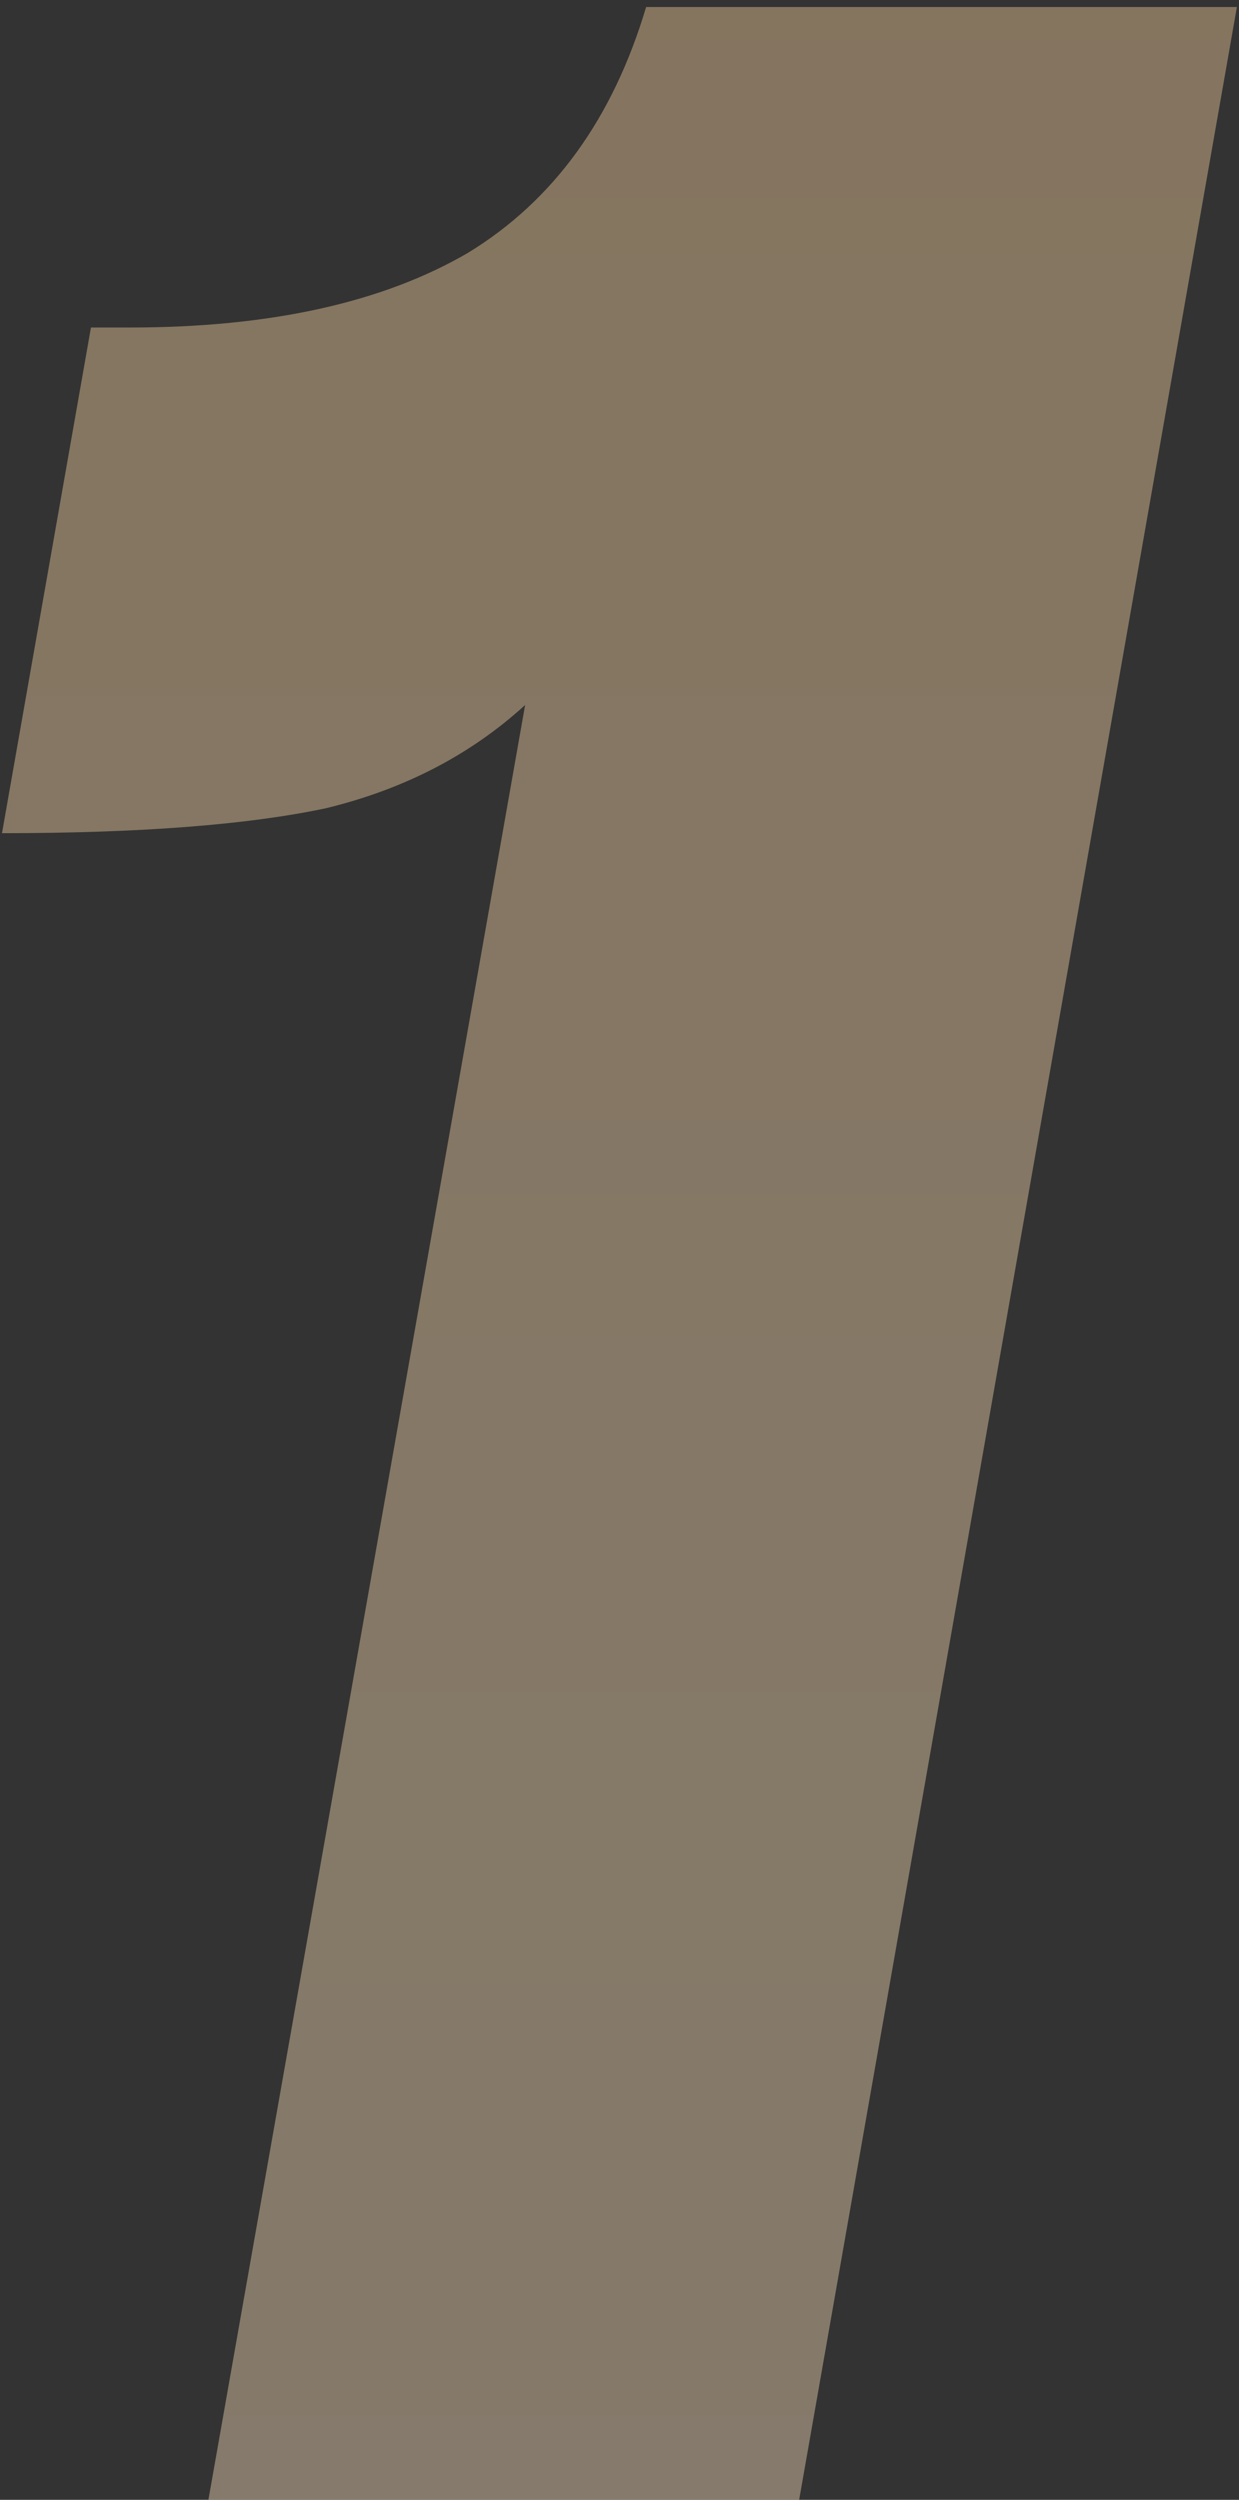 <?xml version="1.0" encoding="UTF-8"?> <svg xmlns="http://www.w3.org/2000/svg" width="123" height="248" viewBox="0 0 123 248" fill="none"><rect x="0" y="0" width="123" height="248" fill="#333333" stroke="none"/> <path d="M52.132 69.94C46.715 74.886 40.12 78.301 32.347 80.185C24.575 81.834 13.858 82.658 0.198 82.658L9.03 32.491H12.916C26.812 32.491 38 30.018 46.479 25.071C54.958 19.89 60.846 11.764 64.144 0.694H122.791L79.335 248H20.689L52.132 69.94Z" fill="url(#paint0_linear)" fill-opacity="0.4"></path> <defs> <linearGradient id="paint0_linear" x1="50.5" y1="-84" x2="50.5" y2="370.235" gradientUnits="userSpaceOnUse"> <stop stop-color="#FFD397"></stop> <stop offset="1" stop-color="#FFEACC"></stop> </linearGradient> </defs> </svg> 
